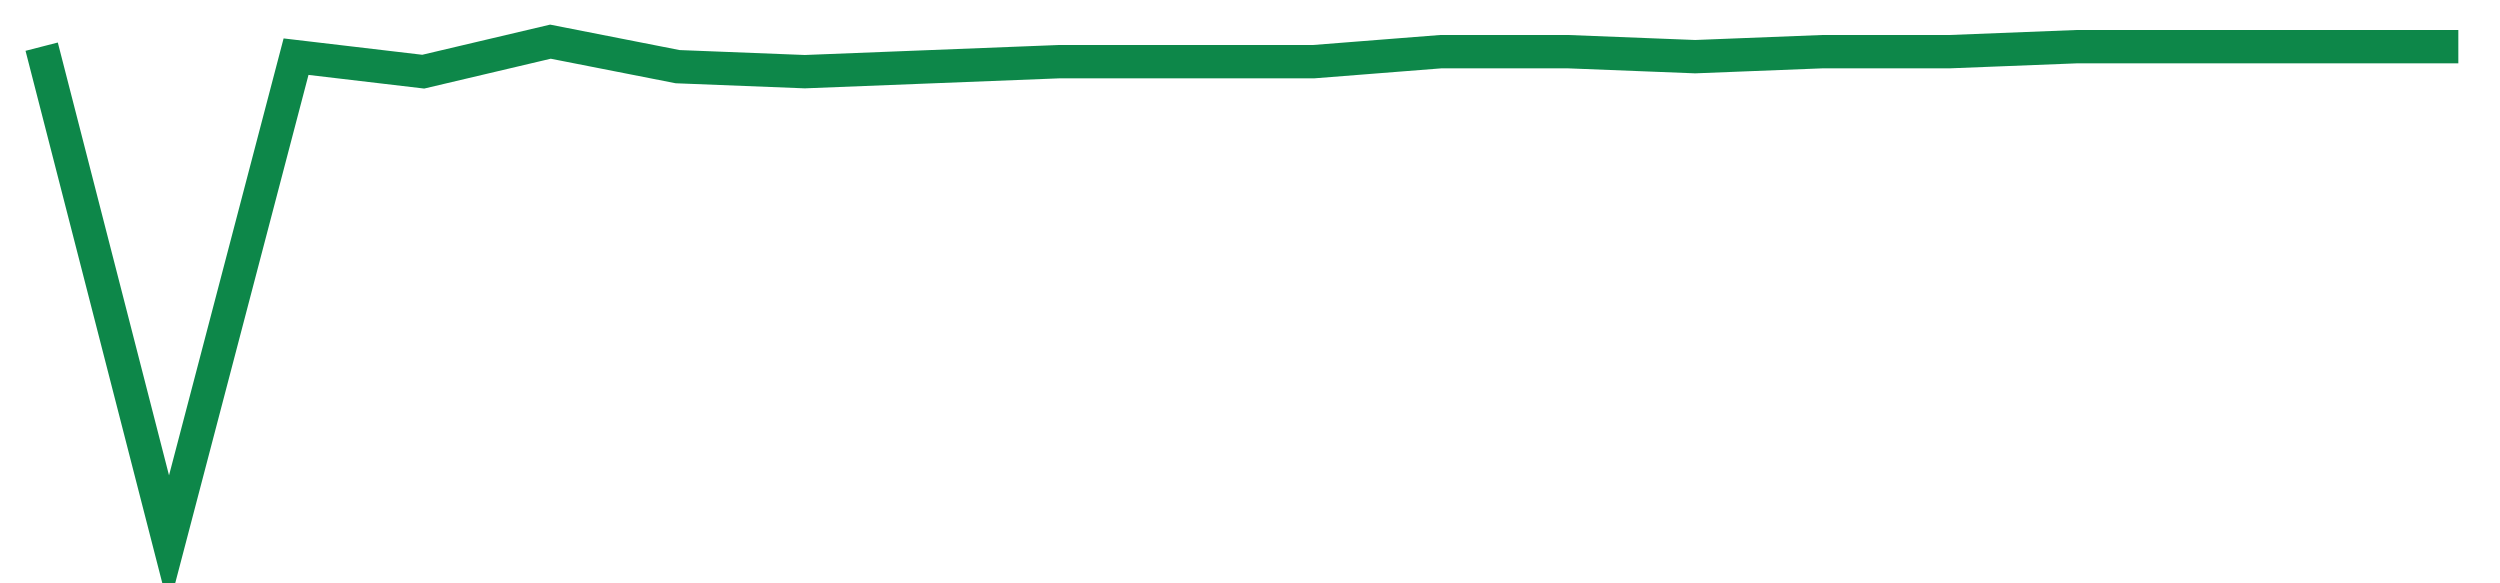 <svg width="300" height="70" viewBox="0 0 300 70" xmlns="http://www.w3.org/2000/svg">
    <path d="M 5,5.6 L 20.263,65 L 35.526,6.8 L 50.789,8.6 L 66.053,5 L 81.316,8 L 96.579,8.6 L 111.842,8 L 127.105,7.4 L 142.368,7.4 L 157.632,7.4 L 172.895,6.2 L 188.158,6.2 L 203.421,6.8 L 218.684,6.2 L 233.947,6.2 L 249.211,5.6 L 264.474,5.6 L 279.737,5.6 L 295,5.6" fill="none" stroke="#0D8749" stroke-width="4"/>
</svg>